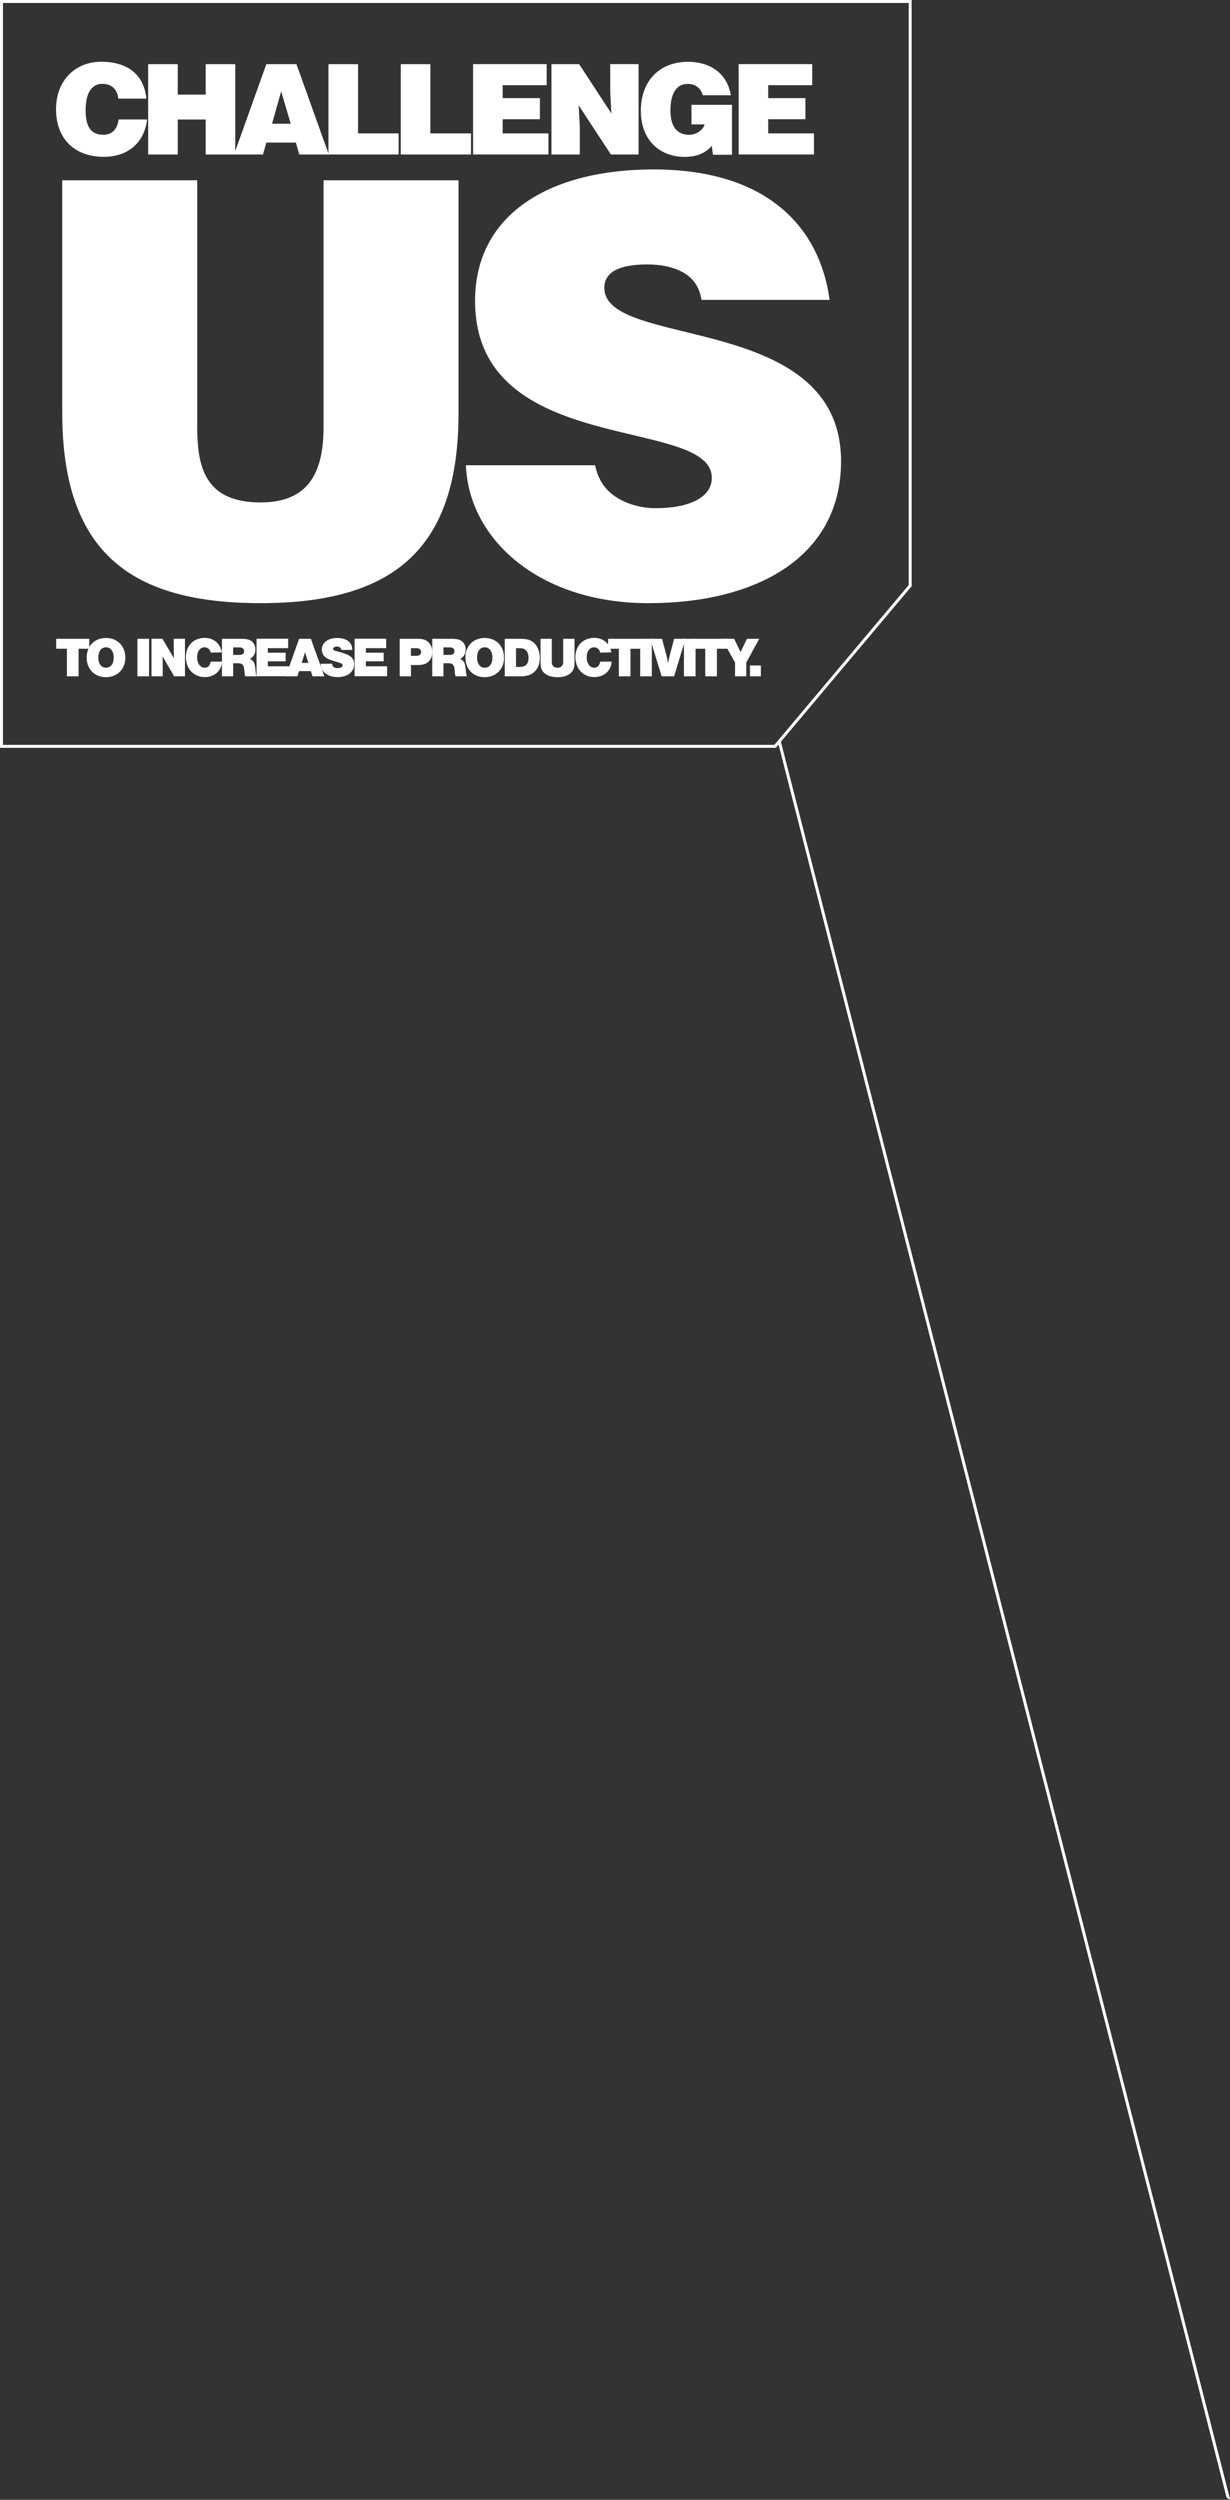 <?xml version="1.0" encoding="UTF-8"?>
<svg xmlns="http://www.w3.org/2000/svg" xmlns:xlink="http://www.w3.org/1999/xlink" id="Layer_2" viewBox="0 0 415 842.88" width="415" height="842.88" x="0" y="0"><rect x="0" y="0" width="415" height="842.88" fill="#333333" stroke="none"/><defs><style>.cls-1{fill:#fff;}.cls-2,.cls-3{fill:none;}.cls-4{clip-path:url(#clippath-1);}.cls-3{stroke:#fff;}.cls-5{clip-path:url(#clippath);}</style><clipPath id="clippath"><polygon class="cls-2" points="0 593.88 415 842.88 351.2 0 0 0 0 593.88"/></clipPath><clipPath id="clippath-1"><polygon class="cls-2" points="0 593.88 415 842.88 351.2 0 0 0 0 593.88"/></clipPath></defs><g id="Layer_1-2"><g class="cls-5"><line class="cls-3" x1="262.91" y1="249.91" x2="414.52" y2="842.75"/><path class="cls-1" d="M274.63,52.09v-7.11h-15.44v-4.78h12.56v-7.11h-12.56v-4.36h14.85v-7.11h-24.83v30.46h25.42ZM246.97,35.34h-13.66v6.6h4.4c-.51,2.11-3.09,3.51-5.12,3.51-5.03,0-6.39-3.93-6.39-8.25,0-5.37,1.86-8.92,5.8-8.92,2.58,0,4.4,1.35,5.12,3.85h9.47c-1.23-7.49-7.11-11.29-14.42-11.29-9.85,0-15.95,6.68-15.95,16.41,0,10.62,6.98,15.65,14.76,15.65,4.78,0,7.53-1.78,9.18-3.72l.38,3h6.43v-16.83h0ZM195.41,21.63h-9.35v30.46h9.56v-9.64l-.38-6.94,10.87,16.58h9.35v-30.46h-9.56v9.69l.38,6.94-10.87-16.62h0ZM185.04,52.09v-7.11h-15.44v-4.78h12.56v-7.11h-12.56v-4.36h14.85v-7.11h-24.83v30.46h25.42ZM158.91,52.09v-7.11h-13.71v-23.35h-9.98v30.46s23.69,0,23.69,0ZM134.5,52.09v-7.11h-13.7v-23.35h-9.98v30.46h23.69-.01ZM88.73,52.09l1.14-4.02h9.94l1.18,4.02h9.94l-10.91-30.46h-10.15l-10.91,30.46s9.77,0,9.77,0ZM98.08,41.72h-6.3l3.09-10.91,3.22,10.91h0ZM59.97,52.09v-11.8h9.43v11.8h9.98v-30.46h-9.98v10.28h-9.43v-10.28h-9.98v30.46s9.98,0,9.98,0ZM49.4,33.26c-.8-7.82-6.01-12.44-15.31-12.44-8.5,0-15.18,6.13-15.18,15.99s6.09,16.07,16.16,16.07c8.04,0,13.66-4.74,14.55-12.6h-9.6c-.38,2.92-1.9,5.16-5.12,5.16-5.08,0-6.01-4.02-6.01-8.29,0-5.88,2.11-8.88,5.62-8.88,3.13,0,5.12,1.82,5.41,4.99,0,0,9.48,0,9.48,0Z"/><path class="cls-1" d="M279.91,101.12c-3.28-24.31-20.84-43.99-59.42-43.99-34.73,0-60.2,14.86-60.2,44.37,0,53.06,79.87,38.59,79.87,59.62,0,6.56-7.53,10.23-18.91,10.23-4.44,0-9.26-1.16-12.93-3.47-3.86-2.32-6.56-5.98-7.52-11h-43.6c.97,25.08,24.89,46.5,61.55,46.5s65.02-15.63,65.02-47.85c0-50.55-79.87-37.62-79.87-58.46,0-5.02,4.44-7.91,14.47-7.91,4.44,0,8.49.77,11.77,2.51,3.28,1.74,5.79,4.63,6.56,9.45h43.22-.01ZM21,139.12c0,47.85,23.92,64.25,66.95,64.25,46.11,0,66.75-19.49,66.75-64.05V60.79h-45.53v83.15c0,15.05-4.82,25.47-21.22,25.47-18.71,0-21.41-11.77-21.41-25.47V60.79H21v78.33Z"/></g><g class="cls-4"><polygon class="cls-3" points=".5 .5 .5 251.65 261.5 251.65 307.09 197.47 307.09 .5 .5 .5"/></g></g><path class="cls-1" d="M26.5,228.04h-3.92v-9.3h-3.62v-3.35h11.17v3.35h-3.62v9.3h0Z"/><path class="cls-1" d="M42.28,221.8c0,3.83-2.69,6.53-6.53,6.53s-6.5-2.69-6.5-6.62,2.66-6.6,6.5-6.6,6.53,2.67,6.53,6.69ZM33.18,221.7c0,2.1,1,3.45,2.6,3.45s2.58-1.34,2.58-3.42-1-3.47-2.6-3.47-2.58,1.34-2.58,3.43h0Z"/><path class="cls-1" d="M50.29,228.04h-3.92v-12.65h3.92v12.65Z"/><path class="cls-1" d="M58.75,228.04l-3.91-6.72c.04.62.04.8.04,1.94.02.89.02,1.84.02,2.86v1.91h-3.79v-12.65h3.7l3.87,6.56c-.04-.7-.04-1.1-.04-1.84-.02-.95-.02-1.86-.02-2.69v-2.03h3.79v12.65h-3.66,0Z"/><path class="cls-1" d="M71.07,220.07c-.2-1.12-1.02-1.81-2.1-1.81-1.46,0-2.47,1.39-2.47,3.39s1.08,3.49,2.52,3.49c1.14,0,1.84-.72,2.05-2.06h3.87c-.13,1.29-.43,2.14-1.04,2.97-1.04,1.43-2.82,2.25-4.82,2.25-3.72,0-6.37-2.81-6.37-6.72s2.66-6.5,6.34-6.5c3.04,0,5.25,1.86,5.81,4.89l-3.77.08h0Z"/><path class="cls-1" d="M78.68,228.04h-3.79v-12.65h5.92c2.18,0,3.04.15,3.89.68.93.59,1.48,1.68,1.48,2.94,0,1.43-.61,2.44-1.86,3.15,1.06.49,1.59,1.29,1.76,2.71l.24,2.09c.06.61.11.76.3,1.08h-3.83c-.17-.29-.2-.42-.27-1.08l-.08-.89c-.15-1.91-.65-2.44-2.18-2.44h-1.59v4.42h0ZM80.61,220.83c1.21,0,1.76-.39,1.76-1.27s-.55-1.27-1.76-1.27h-1.94v2.54h1.94Z"/><path class="cls-1" d="M97.23,218.55h-6.87v1.53h6.01v2.9h-6.01v1.68h7.17v3.35h-10.97v-12.65h10.66v3.18Z"/><path class="cls-1" d="M100.91,226.29l-.57,1.75h-3.92l4.49-12.65h3.98l4.55,12.65h-4l-.55-1.75h-3.98ZM102.92,219.9l-1.12,3.62h2.24l-1.12-3.62h0Z"/><path class="cls-1" d="M115.23,219.14c-.23-.76-.72-1.14-1.53-1.14-.76,0-1.33.32-1.33.76,0,.32.2.51.72.66l2.41.7c2.9.83,3.98,1.87,3.98,3.85,0,2.6-2.24,4.34-5.59,4.34-1.99,0-3.66-.65-4.71-1.8-.65-.72-.93-1.46-1.02-2.71h3.89c.04.95.72,1.48,1.91,1.48.96,0,1.65-.4,1.65-.96,0-.38-.29-.61-1.06-.85l-2.5-.77c-1.4-.44-2.18-.89-2.73-1.56-.47-.59-.74-1.34-.74-2.12,0-2.33,2.1-3.91,5.2-3.91,1.99,0,3.49.58,4.33,1.68.51.65.7,1.25.77,2.35h-3.64,0Z"/><path class="cls-1" d="M130.31,218.55h-6.87v1.53h6.01v2.9h-6.01v1.68h7.17v3.35h-10.97v-12.65h10.66v3.18Z"/><path class="cls-1" d="M138.65,228.04h-3.79v-12.65h6.05c1.76,0,2.82.34,3.7,1.21.81.81,1.25,1.94,1.25,3.26,0,1.4-.51,2.6-1.46,3.38-.85.7-1.82.99-3.39.99h-2.35v3.81h0ZM140.51,221.13c1,0,1.56-.46,1.56-1.29s-.55-1.29-1.56-1.29h-1.86v2.58h1.86Z"/><path class="cls-1" d="M149.63,228.04h-3.79v-12.65h5.92c2.18,0,3.04.15,3.89.68.93.59,1.48,1.68,1.48,2.94,0,1.43-.61,2.44-1.86,3.15,1.06.49,1.59,1.29,1.76,2.71l.25,2.09c.05.61.11.76.3,1.08h-3.83c-.17-.29-.2-.42-.27-1.08l-.08-.89c-.15-1.91-.65-2.44-2.18-2.44h-1.59v4.42h0ZM151.56,220.83c1.21,0,1.76-.39,1.76-1.27s-.55-1.27-1.76-1.27h-1.94v2.54h1.94Z"/><path class="cls-1" d="M170.06,221.8c0,3.83-2.69,6.53-6.53,6.53s-6.5-2.69-6.5-6.62,2.66-6.6,6.5-6.6,6.53,2.67,6.53,6.69h0ZM160.96,221.7c0,2.1,1.01,3.45,2.6,3.45s2.58-1.34,2.58-3.42-1-3.47-2.6-3.47-2.58,1.34-2.58,3.43h0Z"/><path class="cls-1" d="M170.31,215.39h5.21c2.48,0,3.83.46,4.97,1.71,1.06,1.18,1.63,2.79,1.63,4.71,0,1.71-.43,3.07-1.31,4.17-1.16,1.43-2.75,2.06-5.12,2.06h-5.39v-12.65h0ZM175.45,224.87c1.91,0,2.88-1.01,2.88-3.04,0-.93-.23-1.71-.67-2.31-.51-.68-1.21-.96-2.33-.96h-1.23v6.31h1.35,0Z"/><path class="cls-1" d="M193.83,215.39v8.16c0,1.71-.42,2.71-1.43,3.53-1.06.85-2.47,1.25-4.29,1.25s-3.23-.4-4.29-1.25c-1.02-.82-1.44-1.82-1.44-3.53v-8.16h3.79v7.79c0,1.27.68,1.97,1.91,1.97s1.94-.7,1.94-1.97v-7.79h3.8Z"/><path class="cls-1" d="M202.51,220.07c-.21-1.12-1.02-1.81-2.1-1.81-1.46,0-2.47,1.39-2.47,3.39s1.08,3.49,2.52,3.49c1.14,0,1.84-.72,2.05-2.06h3.87c-.13,1.29-.44,2.14-1.05,2.97-1.04,1.43-2.82,2.25-4.82,2.25-3.72,0-6.37-2.81-6.37-6.72s2.66-6.5,6.34-6.5c3.04,0,5.25,1.86,5.81,4.89l-3.77.08h0Z"/><path class="cls-1" d="M212.71,228.04h-3.92v-9.3h-3.62v-3.35h11.17v3.35h-3.62v9.3h0Z"/><path class="cls-1" d="M219.92,228.04h-3.92v-12.65h3.92v12.65Z"/><path class="cls-1" d="M223.23,228.04l-3.85-12.65h3.98l1.25,4.64c.29,1.05.62,2.54.8,3.54.42-2.05.43-2.06.81-3.54l1.23-4.64h3.83l-3.83,12.65h-4.23,0Z"/><path class="cls-1" d="M234.68,228.04h-3.92v-12.65h3.92v12.65Z"/><path class="cls-1" d="M241.87,228.04h-3.92v-9.3h-3.62v-3.35h11.17v3.35h-3.62v9.3h0Z"/><path class="cls-1" d="M251.8,228.04h-3.79v-4.64l-4.48-8.01h4.17l2.16,4.48,2.16-4.48h4.15l-4.38,8.01v4.64h0Z"/><path class="cls-1" d="M256.71,224.38v3.66h-3.66v-3.66h3.66Z"/></svg>
